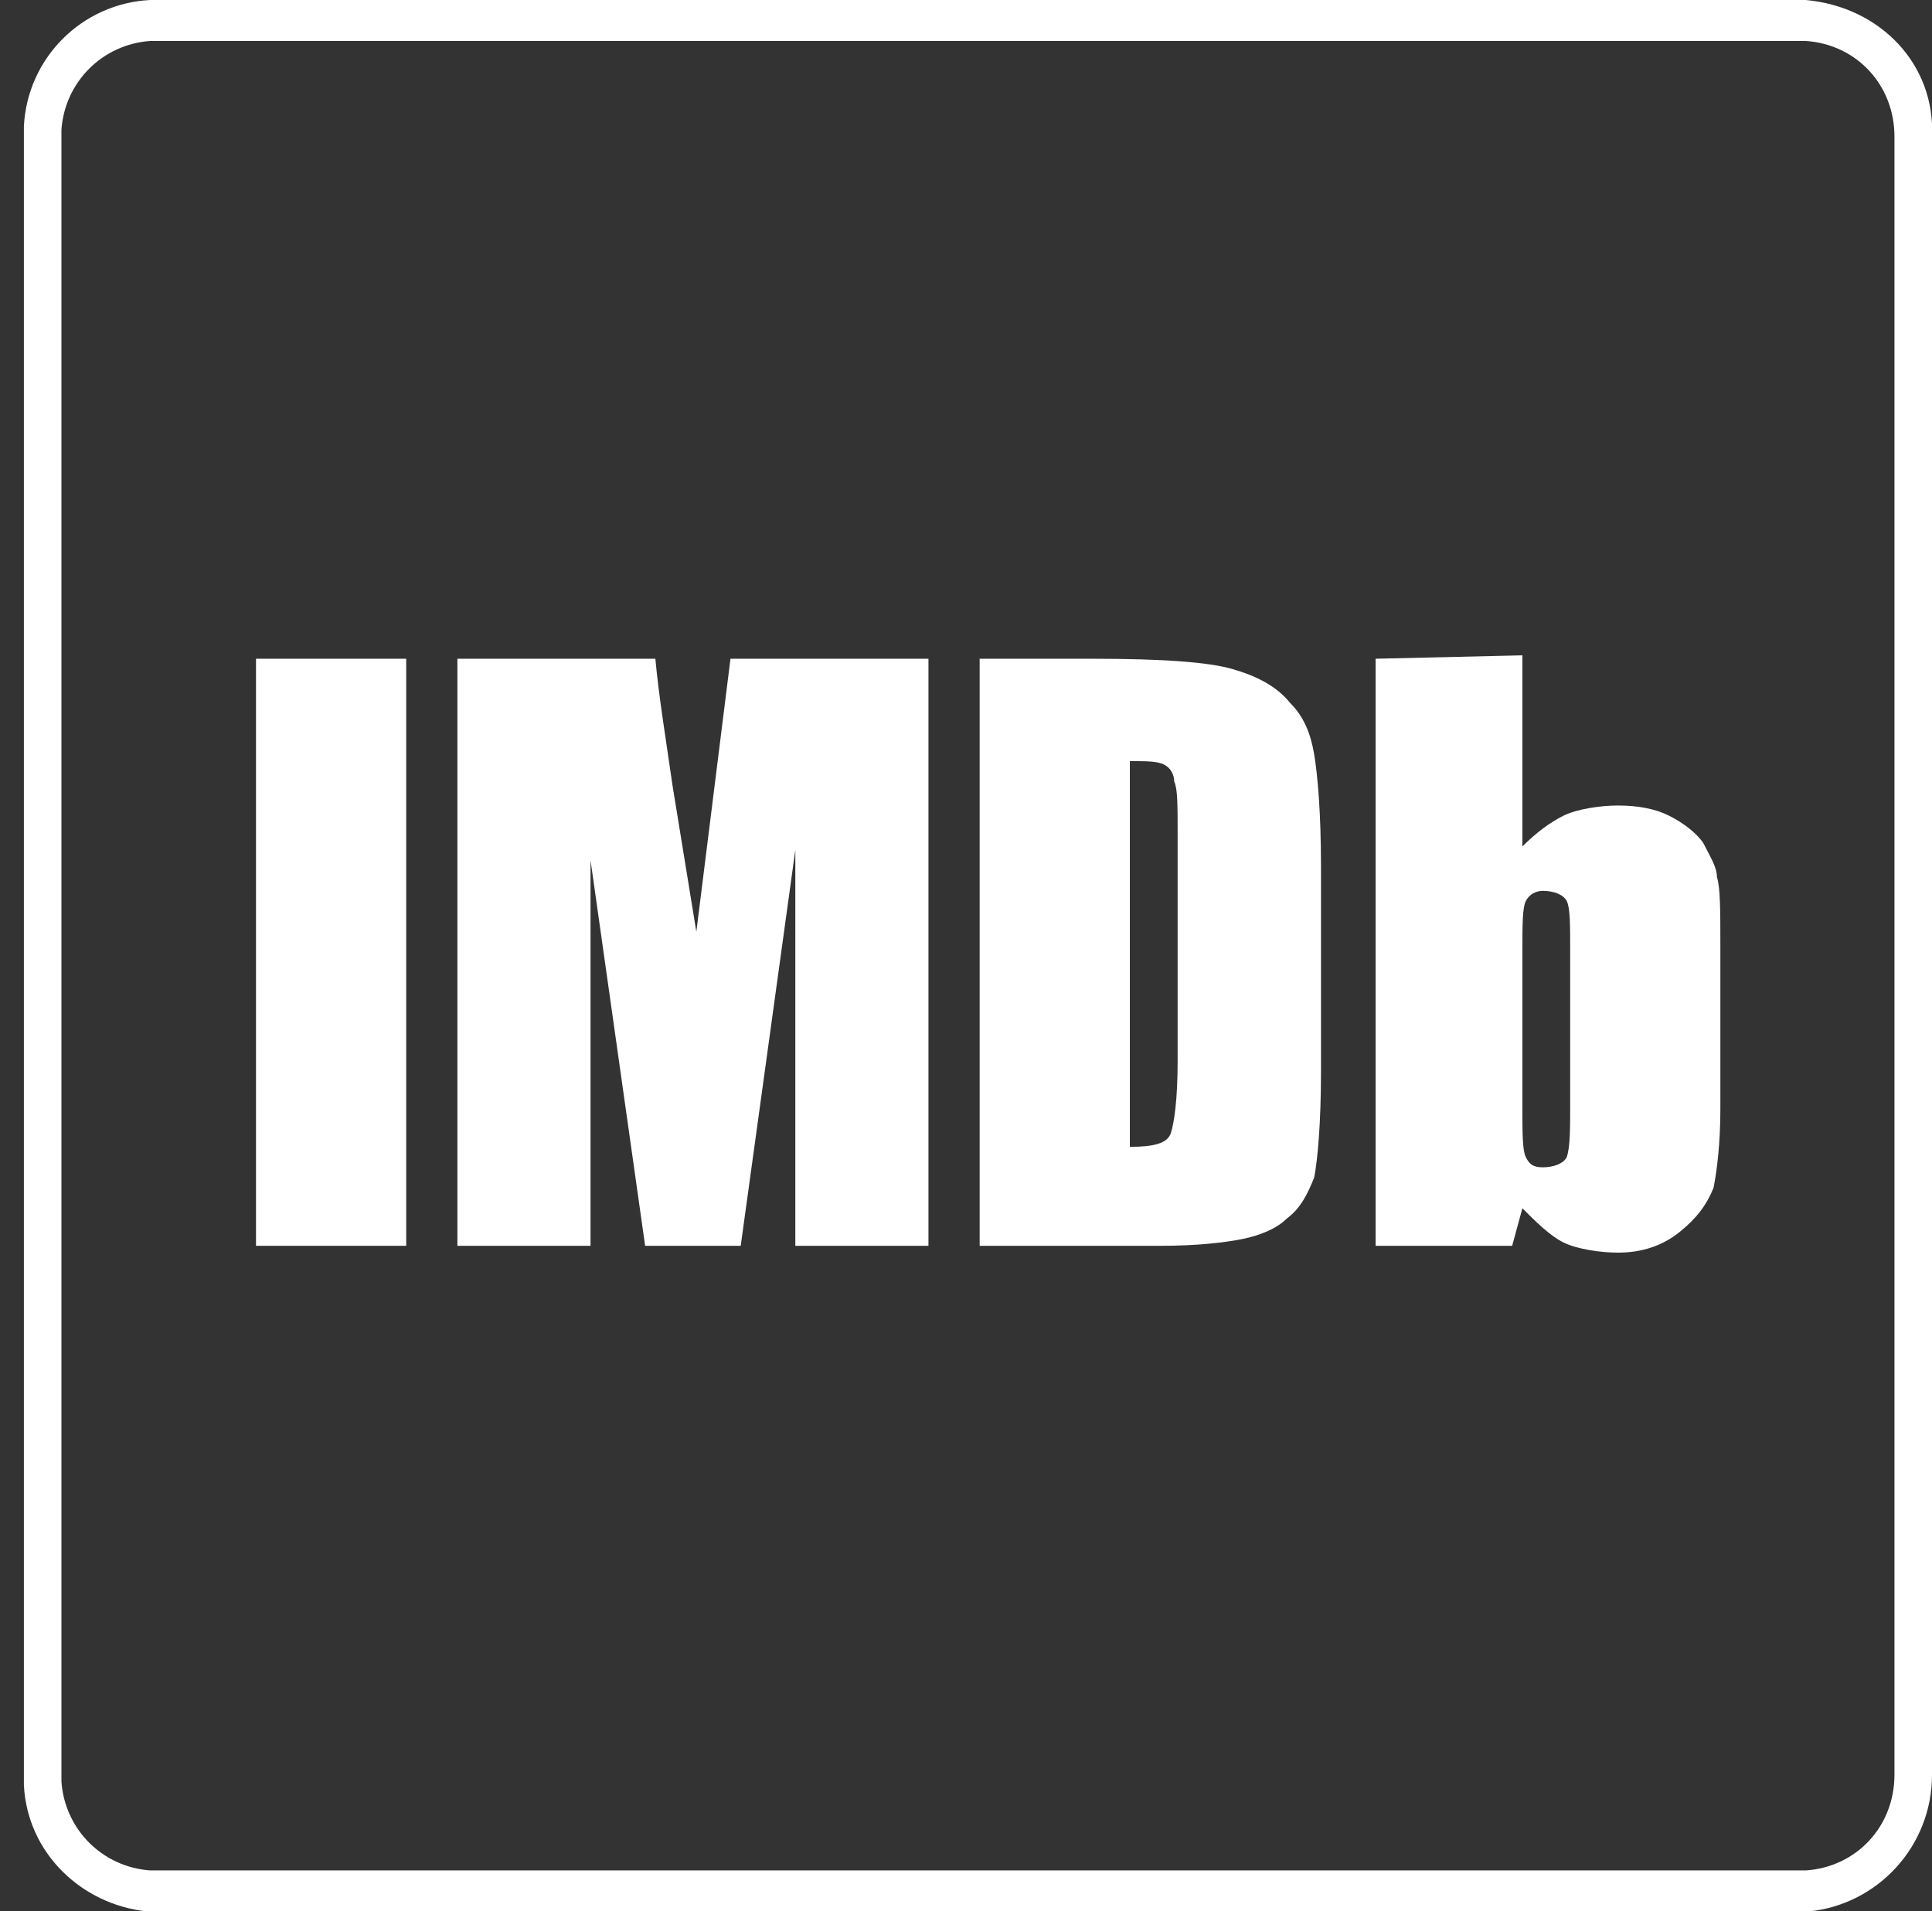 <?xml version="1.0" encoding="utf-8"?>
<!-- Generator: Adobe Illustrator 21.1.0, SVG Export Plug-In . SVG Version: 6.00 Build 0)  -->
<svg version="1.1" id="Layer_1" xmlns="http://www.w3.org/2000/svg" xmlns:xlink="http://www.w3.org/1999/xlink" x="0px" y="0px"
	 viewBox="0 0 56.6 56" style="enable-background:new 0 0 56.6 56;" xml:space="preserve">
<rect x="0" y="0" width="56.6" height="56" fill="#333333" stroke="none"/>
<style type="text/css">
	.st0{fill:#FFFFFF;}
</style>
<g id="Layer_3">
</g>
<g id="Layer_1_1_">
	<g id="IMDB">
		<g>
			<path class="st0" d="M52.9,1.2c1.5,0.1,2.6,1.3,2.6,2.8v48c0,1.5-1.1,2.7-2.6,2.8H4.4c-1.4-0.1-2.5-1.2-2.6-2.6V3.8
				C1.9,2.4,3,1.3,4.4,1.2H52.9 M52.9,0H4.5H4.4c-2,0.1-3.6,1.7-3.7,3.7v0.1v48.4v0.1c0.1,2,1.7,3.5,3.6,3.7h0.1h48.5H53
				c2-0.2,3.6-1.9,3.6-4V4C56.7,1.9,55.1,0.2,52.9,0L52.9,0z"/>
		</g>
		<rect x="7.5" y="19.3" class="st0" width="4.4" height="17.2"/>
		<path class="st0" d="M21.4,19.3l-1,8L19.7,23c-0.2-1.4-0.4-2.6-0.5-3.7h-5.8v17.2h3.9V25.2l1.6,11.3h2.8l1.6-11.6v11.6h3.9V19.3
			H21.4z"/>
		<path class="st0" d="M34,36.5c1.1,0,1.9-0.1,2.4-0.2c0.5-0.1,1-0.3,1.3-0.6c0.4-0.3,0.6-0.7,0.8-1.2c0.1-0.5,0.2-1.6,0.2-3.1v-6
			c0-1.6-0.1-2.7-0.2-3.3c-0.1-0.6-0.3-1.1-0.7-1.5c-0.4-0.5-1-0.8-1.7-1s-2-0.3-4.1-0.3h-3.3v17.2C28.7,36.5,34,36.5,34,36.5z
			 M34.1,22.4c0.2,0.1,0.3,0.3,0.3,0.5c0.1,0.2,0.1,0.7,0.1,1.5v6.7c0,1.1-0.1,1.8-0.2,2.1c-0.1,0.3-0.5,0.4-1.2,0.4V22.3
			C33.6,22.3,33.9,22.3,34.1,22.4z"/>
		<path class="st0" d="M40.3,19.3v17.2h4l0.3-1.1c0.4,0.4,0.8,0.8,1.2,1c0.4,0.2,1.1,0.3,1.6,0.3c0.7,0,1.3-0.2,1.8-0.6
			c0.5-0.4,0.8-0.8,1-1.3c0.1-0.5,0.2-1.3,0.2-2.3v-4.8c0-1,0-1.7-0.1-2c0-0.3-0.2-0.6-0.4-1c-0.2-0.3-0.6-0.6-1-0.8
			s-0.9-0.3-1.5-0.3c-0.5,0-1.2,0.1-1.6,0.3s-0.8,0.5-1.2,0.9v-5.6L40.3,19.3L40.3,19.3z M46,32.3c0,0.8,0,1.3-0.1,1.6
			c-0.1,0.2-0.4,0.3-0.7,0.3c-0.3,0-0.4-0.1-0.5-0.3s-0.1-0.7-0.1-1.5v-4.5c0-0.8,0-1.3,0.1-1.5s0.3-0.3,0.5-0.3
			c0.3,0,0.6,0.1,0.7,0.3s0.1,0.7,0.1,1.4V32.3z"/>
	</g>
</g>
</svg>
